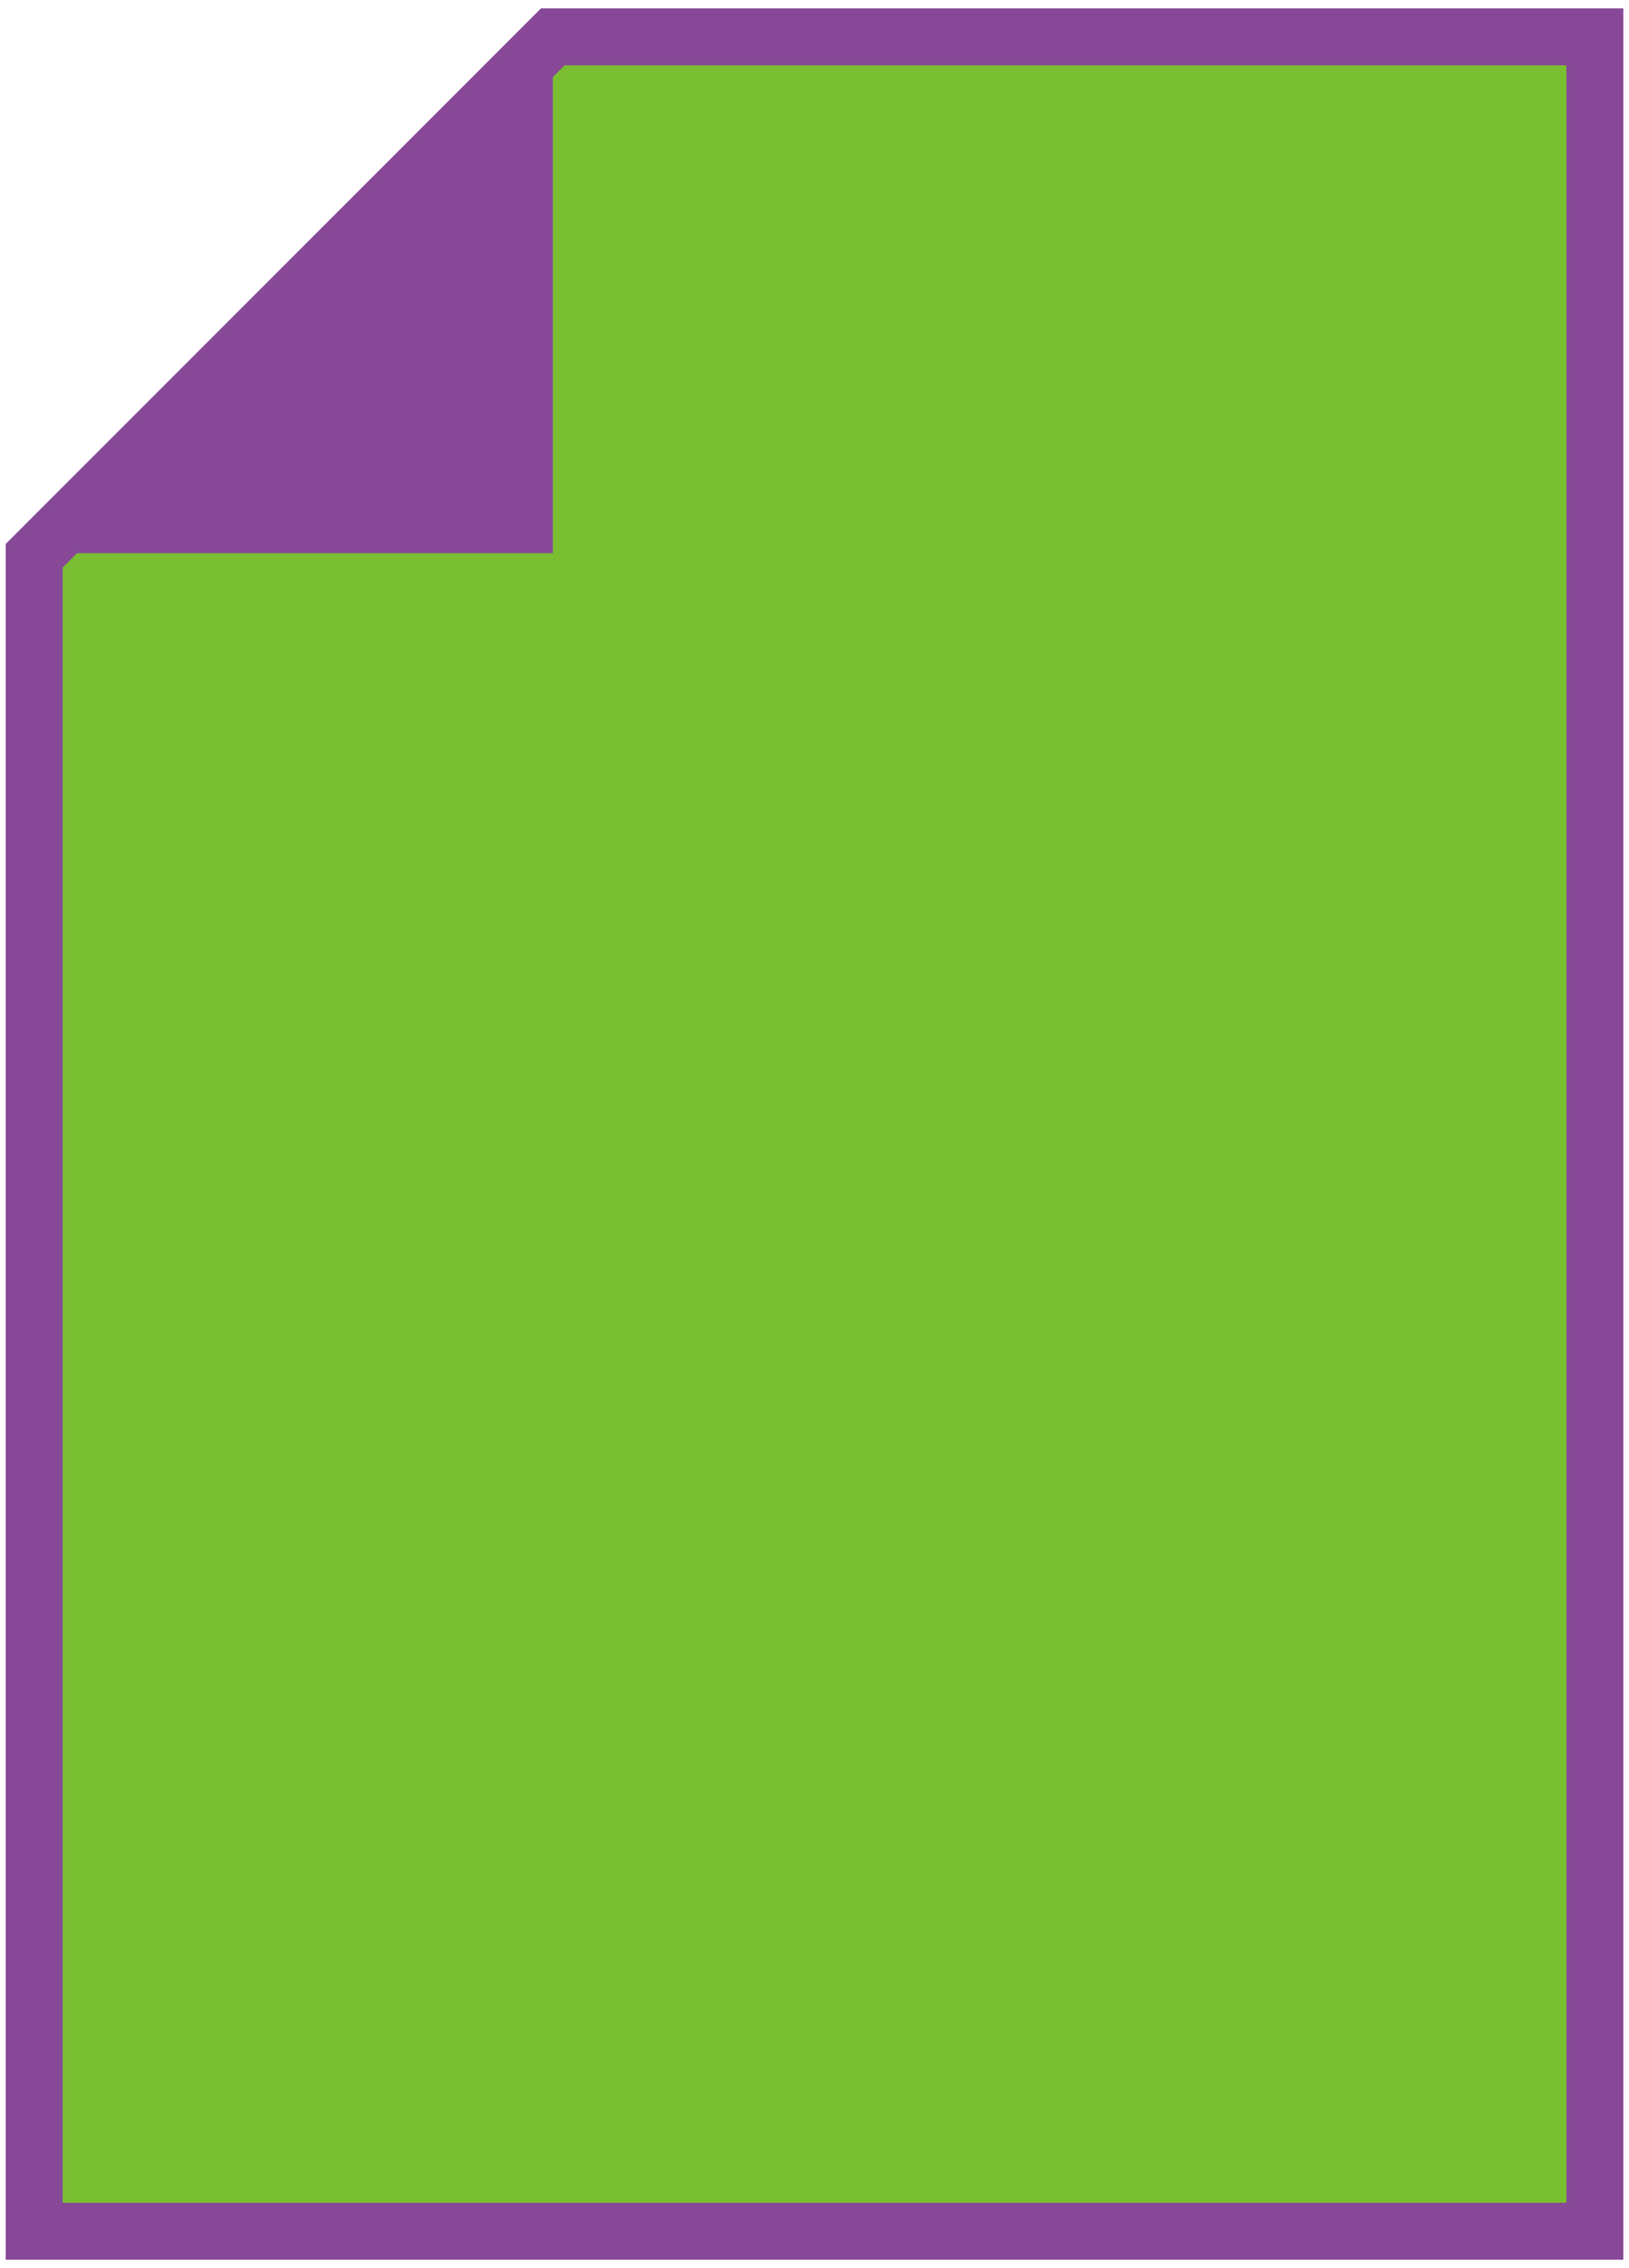 <svg width="143" height="199" viewBox="0 0 143 199" fill="none" xmlns="http://www.w3.org/2000/svg">
<path d="M48.531 3.232H140.004V195.775H3V48.763L48.531 3.232Z" fill="#7ABE31" stroke="#874997" stroke-width="5" stroke-miterlimit="10"/>
<path d="M48.531 48.535H3L48.531 3V48.535Z" fill="#874997"/>
</svg>
